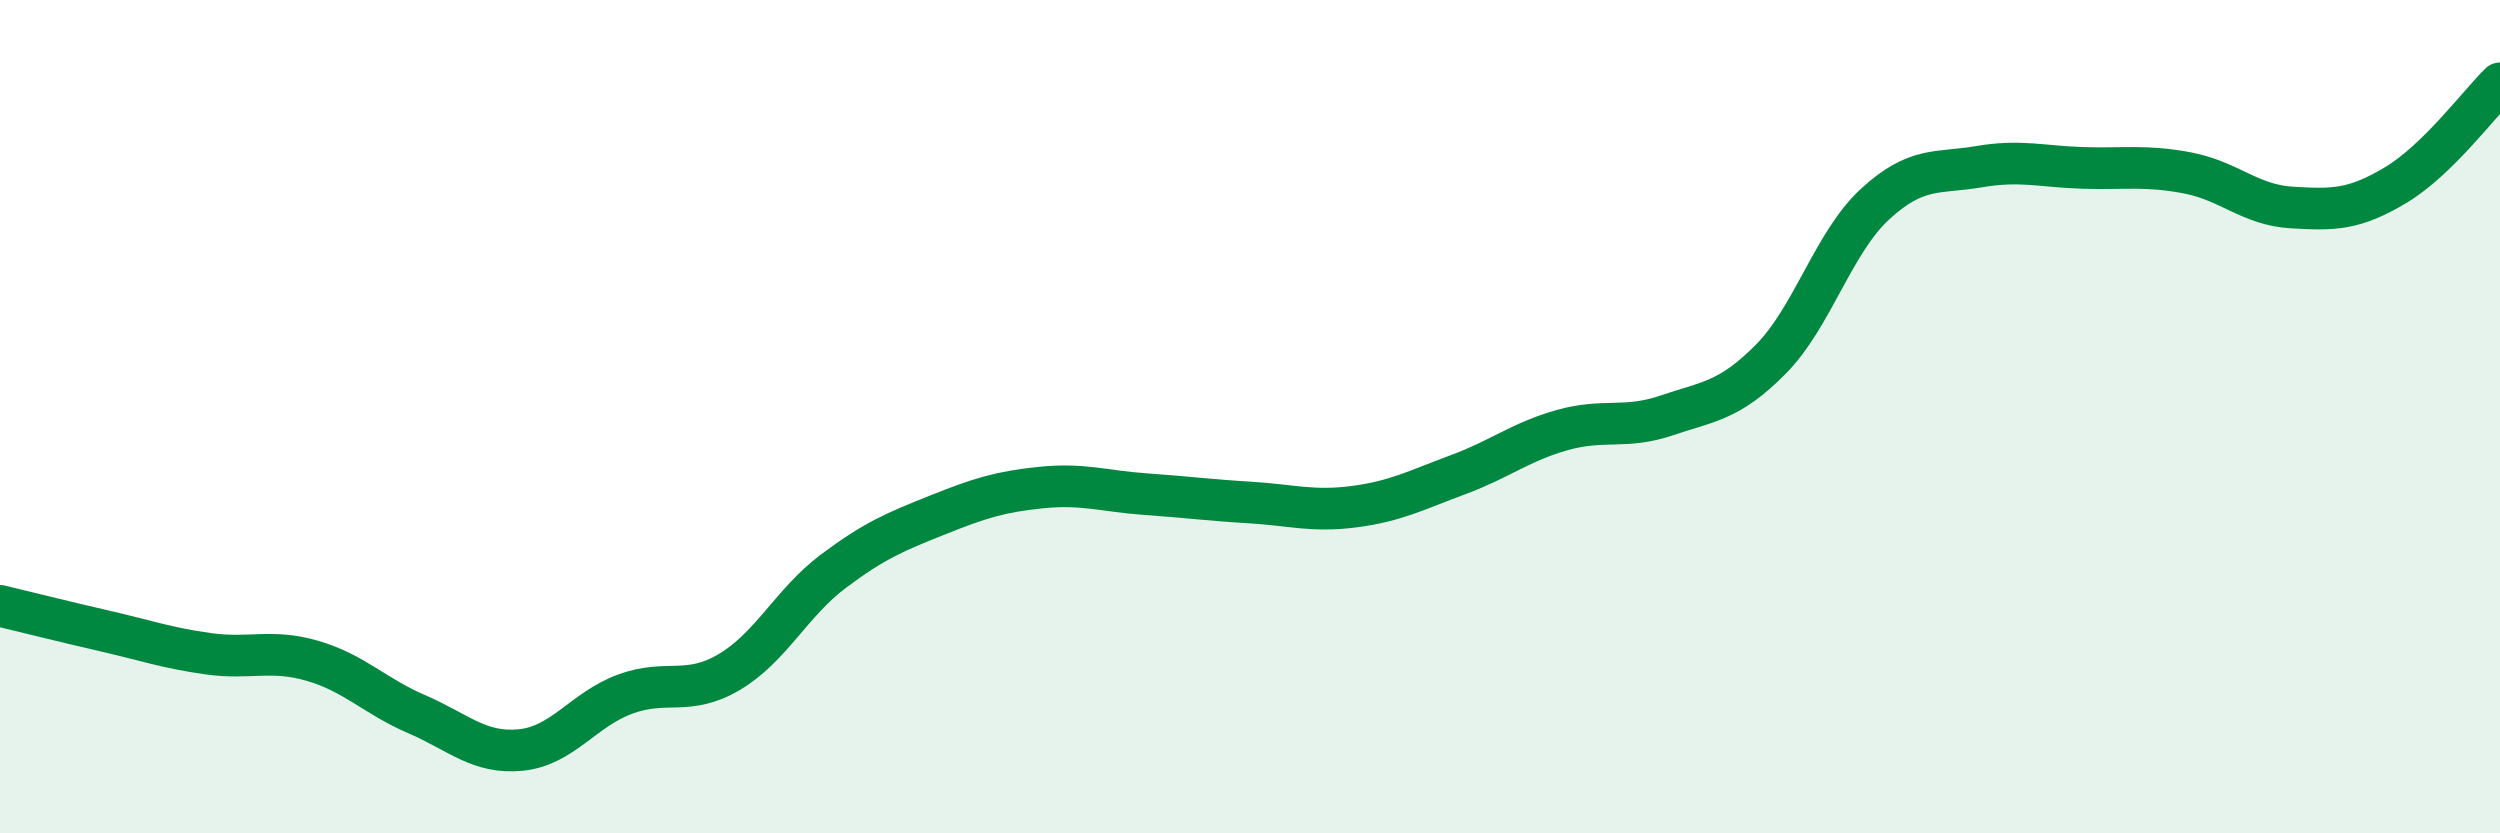
    <svg width="60" height="20" viewBox="0 0 60 20" xmlns="http://www.w3.org/2000/svg">
      <path
        d="M 0,14.54 C 0.5,14.66 1.5,14.91 2.5,15.14 C 3.5,15.37 4,15.55 5,15.69 C 6,15.83 6.5,15.57 7.5,15.86 C 8.5,16.15 9,16.71 10,17.14 C 11,17.57 11.5,18.1 12.5,18 C 13.5,17.9 14,17.03 15,16.66 C 16,16.29 16.5,16.72 17.5,16.13 C 18.5,15.54 19,14.46 20,13.71 C 21,12.96 21.5,12.76 22.5,12.36 C 23.5,11.96 24,11.8 25,11.7 C 26,11.6 26.5,11.79 27.5,11.86 C 28.5,11.93 29,12 30,12.06 C 31,12.12 31.5,12.29 32.5,12.16 C 33.5,12.03 34,11.76 35,11.39 C 36,11.02 36.5,10.6 37.5,10.32 C 38.5,10.04 39,10.31 40,9.97 C 41,9.63 41.5,9.63 42.5,8.62 C 43.5,7.61 44,5.82 45,4.9 C 46,3.98 46.5,4.17 47.5,4 C 48.5,3.83 49,4 50,4.03 C 51,4.06 51.5,3.96 52.5,4.15 C 53.5,4.34 54,4.92 55,4.98 C 56,5.04 56.5,5.04 57.5,4.44 C 58.5,3.84 59.5,2.49 60,2L60 20L0 20Z"
        fill="#008740"
        opacity="0.1"
        stroke-linecap="round"
        stroke-linejoin="round"
      />
      <path
        d="M 0,14.54 C 0.5,14.66 1.5,14.91 2.5,15.14 C 3.5,15.37 4,15.55 5,15.69 C 6,15.83 6.5,15.57 7.5,15.86 C 8.5,16.15 9,16.71 10,17.14 C 11,17.57 11.5,18.1 12.5,18 C 13.5,17.9 14,17.03 15,16.66 C 16,16.29 16.5,16.72 17.5,16.13 C 18.5,15.54 19,14.46 20,13.71 C 21,12.96 21.5,12.76 22.5,12.36 C 23.5,11.96 24,11.8 25,11.7 C 26,11.6 26.5,11.79 27.5,11.86 C 28.5,11.93 29,12 30,12.06 C 31,12.12 31.5,12.29 32.5,12.16 C 33.5,12.03 34,11.76 35,11.39 C 36,11.02 36.5,10.6 37.5,10.32 C 38.5,10.04 39,10.31 40,9.97 C 41,9.63 41.5,9.63 42.5,8.62 C 43.5,7.61 44,5.82 45,4.9 C 46,3.98 46.5,4.17 47.5,4 C 48.5,3.83 49,4 50,4.03 C 51,4.06 51.5,3.96 52.5,4.15 C 53.5,4.34 54,4.92 55,4.98 C 56,5.04 56.5,5.04 57.5,4.44 C 58.5,3.84 59.5,2.49 60,2"
        stroke="#008740"
        stroke-width="1"
        fill="none"
        stroke-linecap="round"
        stroke-linejoin="round"
      />
    </svg>
  